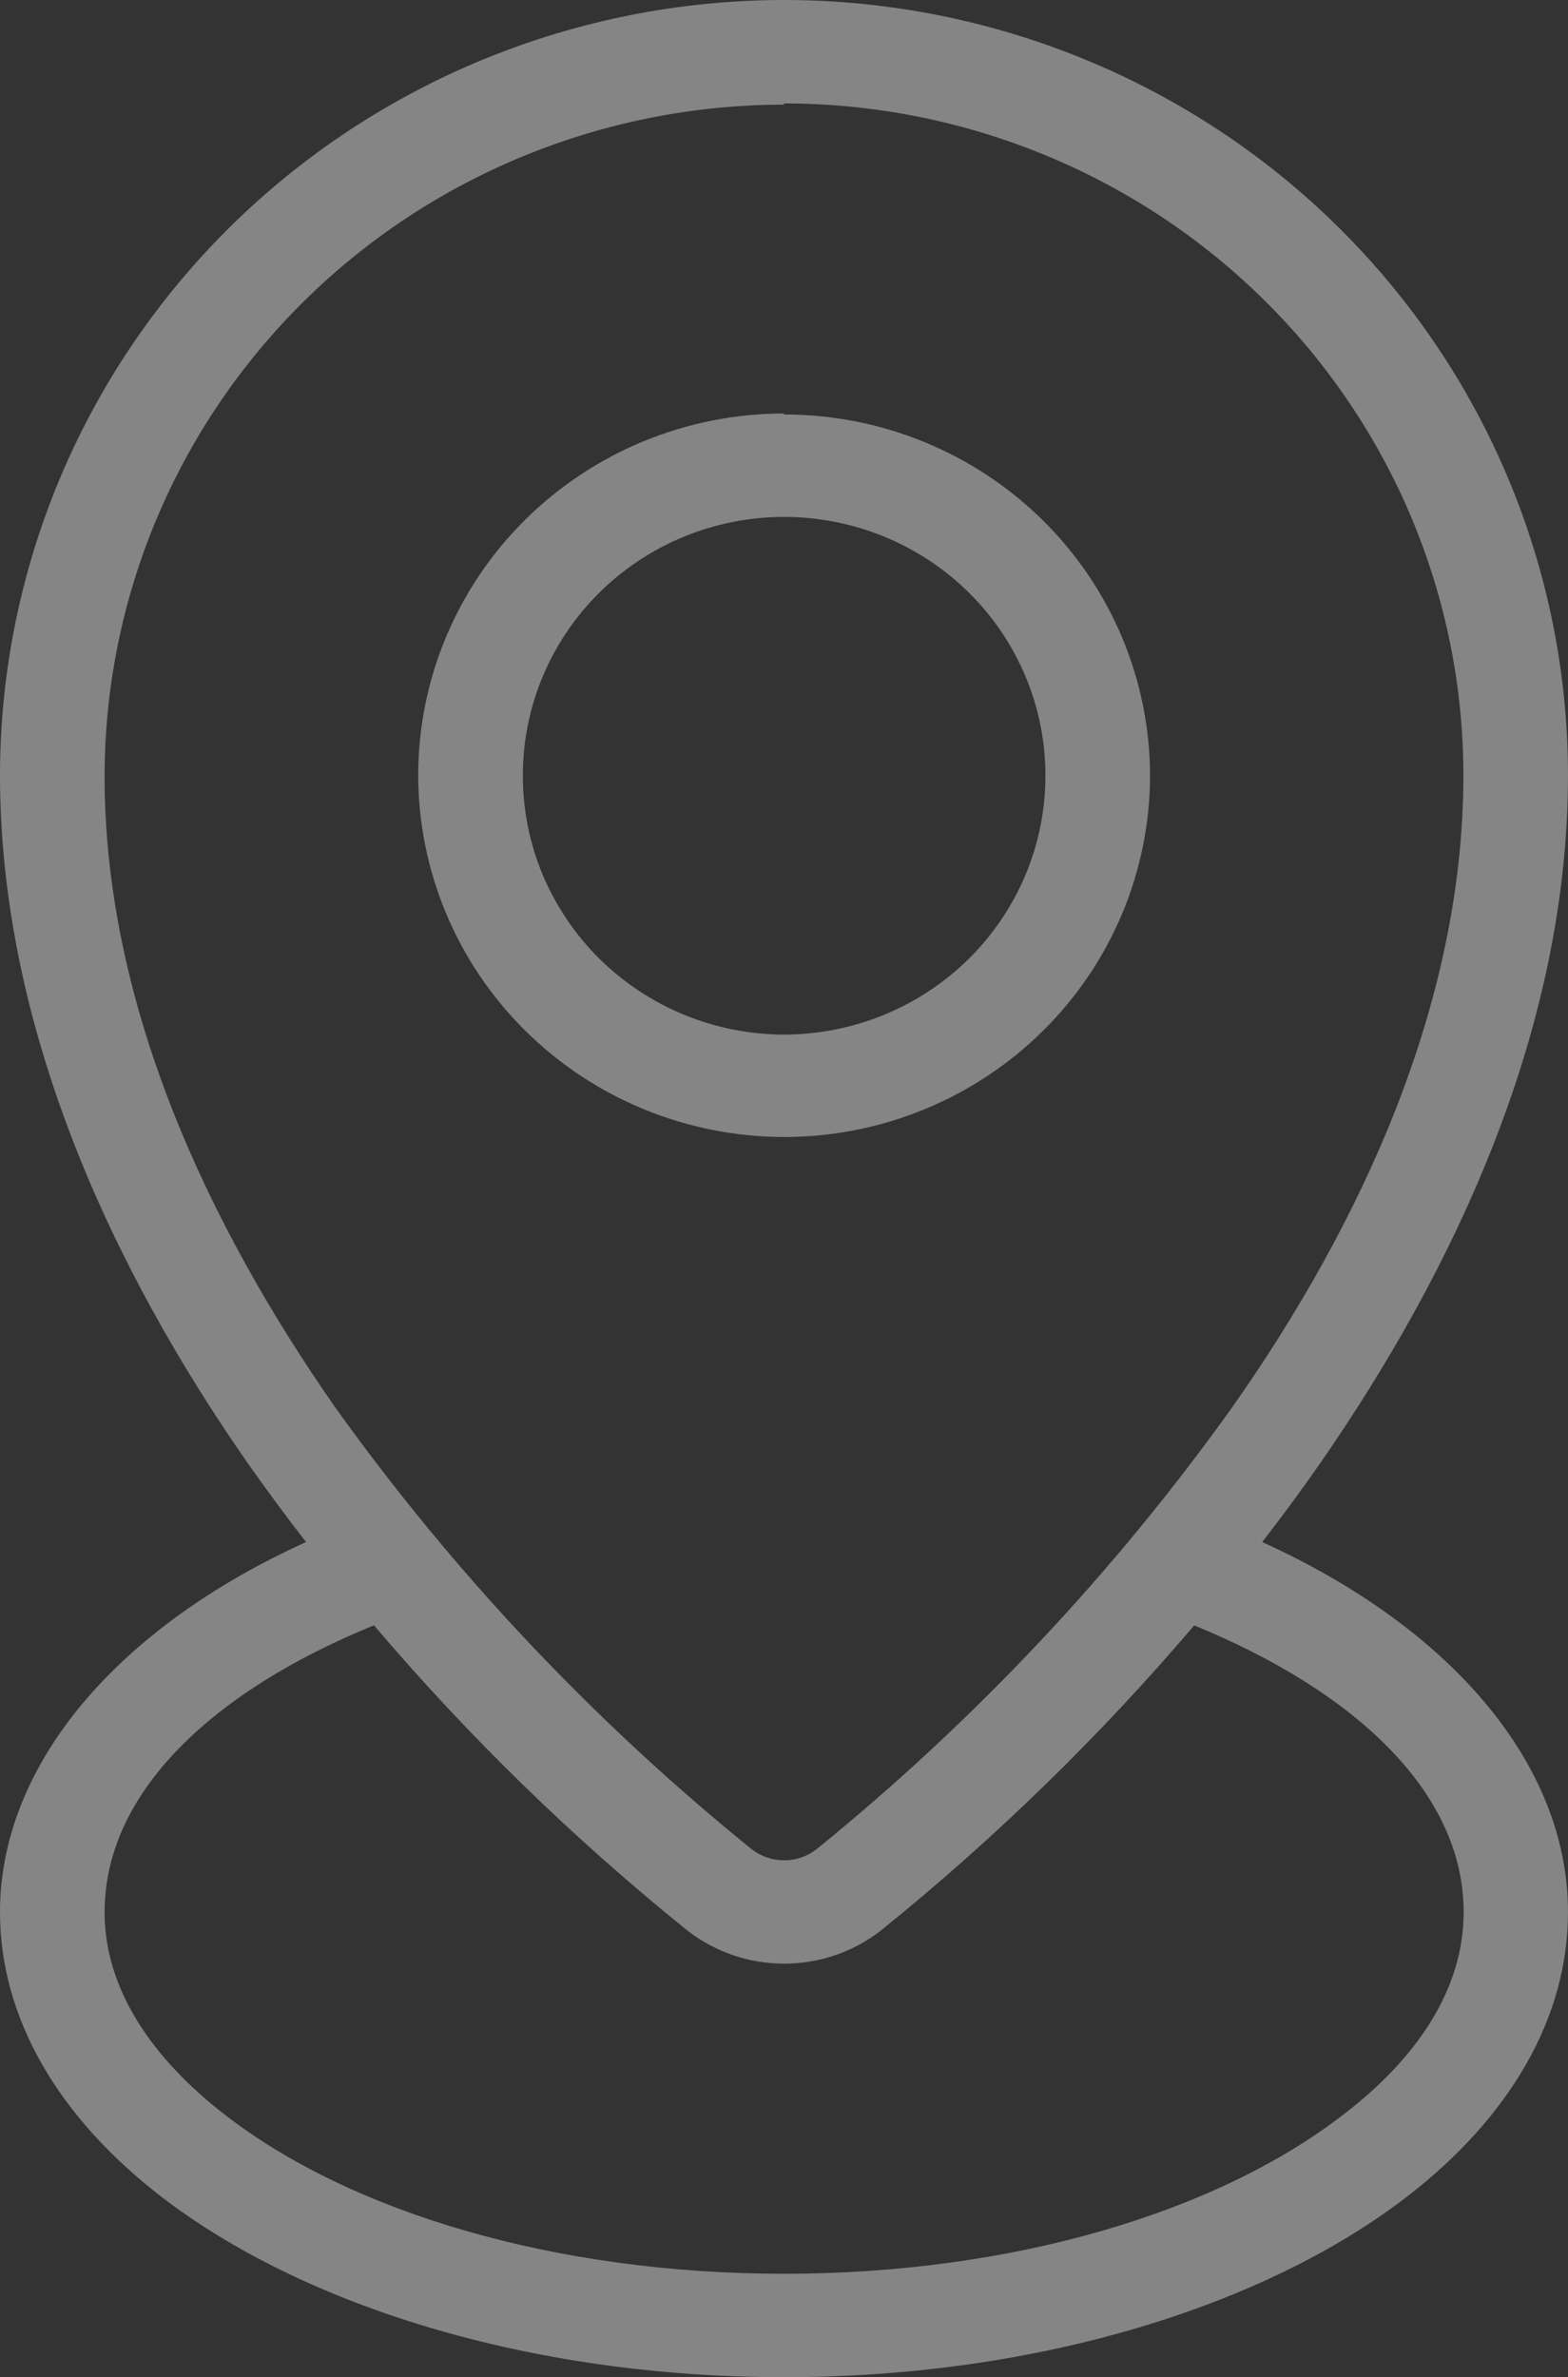 <svg width="31" height="47" viewBox="0 0 31 47" fill="none" xmlns="http://www.w3.org/2000/svg">
<rect x="0" y="0" width="31" height="47" fill="#333333" stroke="none"/>
<g clip-path="url(#clip0_1_758)">
<path fill-rule="evenodd" clip-rule="evenodd" d="M15.5 10.22C16.87 10.22 18.184 10.758 19.153 11.715C20.122 12.672 20.667 13.971 20.668 15.325C20.67 15.998 20.538 16.664 20.279 17.286C20.02 17.908 19.64 18.473 19.16 18.95C18.68 19.426 18.11 19.804 17.482 20.062C16.854 20.321 16.18 20.454 15.5 20.455C14.82 20.453 14.147 20.32 13.52 20.061C12.892 19.802 12.323 19.424 11.843 18.948C11.364 18.471 10.984 17.906 10.725 17.285C10.467 16.663 10.335 15.997 10.337 15.325C10.338 13.972 10.882 12.674 11.85 11.717C12.818 10.759 14.131 10.221 15.5 10.22ZM15.5 8.175C13.582 8.176 11.744 8.93 10.388 10.271C9.032 11.611 8.27 13.429 8.268 15.325C8.27 17.221 9.032 19.04 10.388 20.381C11.743 21.723 13.582 22.477 15.5 22.48C17.419 22.48 19.26 21.726 20.617 20.384C21.974 19.043 22.737 17.223 22.737 15.325C22.731 13.431 21.966 11.617 20.61 10.28C19.253 8.943 17.415 8.193 15.5 8.195V8.175Z" fill="white" fill-opacity="0.4"/>
<path fill-rule="evenodd" clip-rule="evenodd" d="M15.5 2.045C19.062 2.046 22.477 3.446 24.996 5.936C27.515 8.426 28.93 11.803 28.932 15.325C28.932 19.876 26.883 24.226 24.388 27.786C22.05 31.066 19.276 34.018 16.14 36.564C15.958 36.705 15.733 36.781 15.502 36.781C15.272 36.781 15.047 36.705 14.865 36.564C11.729 34.027 8.955 31.082 6.617 27.811C4.137 24.25 2.068 19.901 2.068 15.35C2.07 11.828 3.485 8.451 6.004 5.961C8.522 3.47 11.938 2.071 15.5 2.069V2.045ZM7.39 32.136C4.226 33.426 2.068 35.426 2.068 37.805C2.068 39.315 2.991 40.688 4.459 41.821C6.939 43.739 10.976 44.955 15.5 44.955C20.023 44.955 24.051 43.739 26.541 41.821C28.029 40.688 28.937 39.315 28.937 37.805C28.937 35.426 26.774 33.431 23.61 32.136C21.738 34.335 19.663 36.356 17.41 38.173C16.866 38.595 16.194 38.824 15.502 38.824C14.811 38.824 14.139 38.595 13.595 38.173C11.341 36.358 9.265 34.337 7.395 32.136H7.39ZM6.051 30.488C2.306 32.185 0 34.902 0 37.805C0 39.899 1.156 41.865 3.194 43.435C5.972 45.573 10.446 47 15.5 47C20.554 47 25.033 45.573 27.811 43.435C29.849 41.865 31 39.899 31 37.805C31 34.887 28.694 32.185 24.954 30.488C25.336 29.998 25.718 29.478 26.085 28.953C28.808 25.03 31 20.293 31 15.325C30.999 11.261 29.365 7.364 26.459 4.49C23.552 1.616 19.61 0.001 15.5 0C11.39 0.003 7.449 1.618 4.543 4.491C1.637 7.365 0.003 11.261 0 15.325C0 20.293 2.192 25.055 4.915 28.953C5.287 29.478 5.664 29.993 6.051 30.488Z" fill="white" fill-opacity="0.4"/>
</g>
<defs>
<clipPath id="clip0_1_758">
<rect width="31" height="47" fill="white"/>
</clipPath>
</defs>
</svg>

